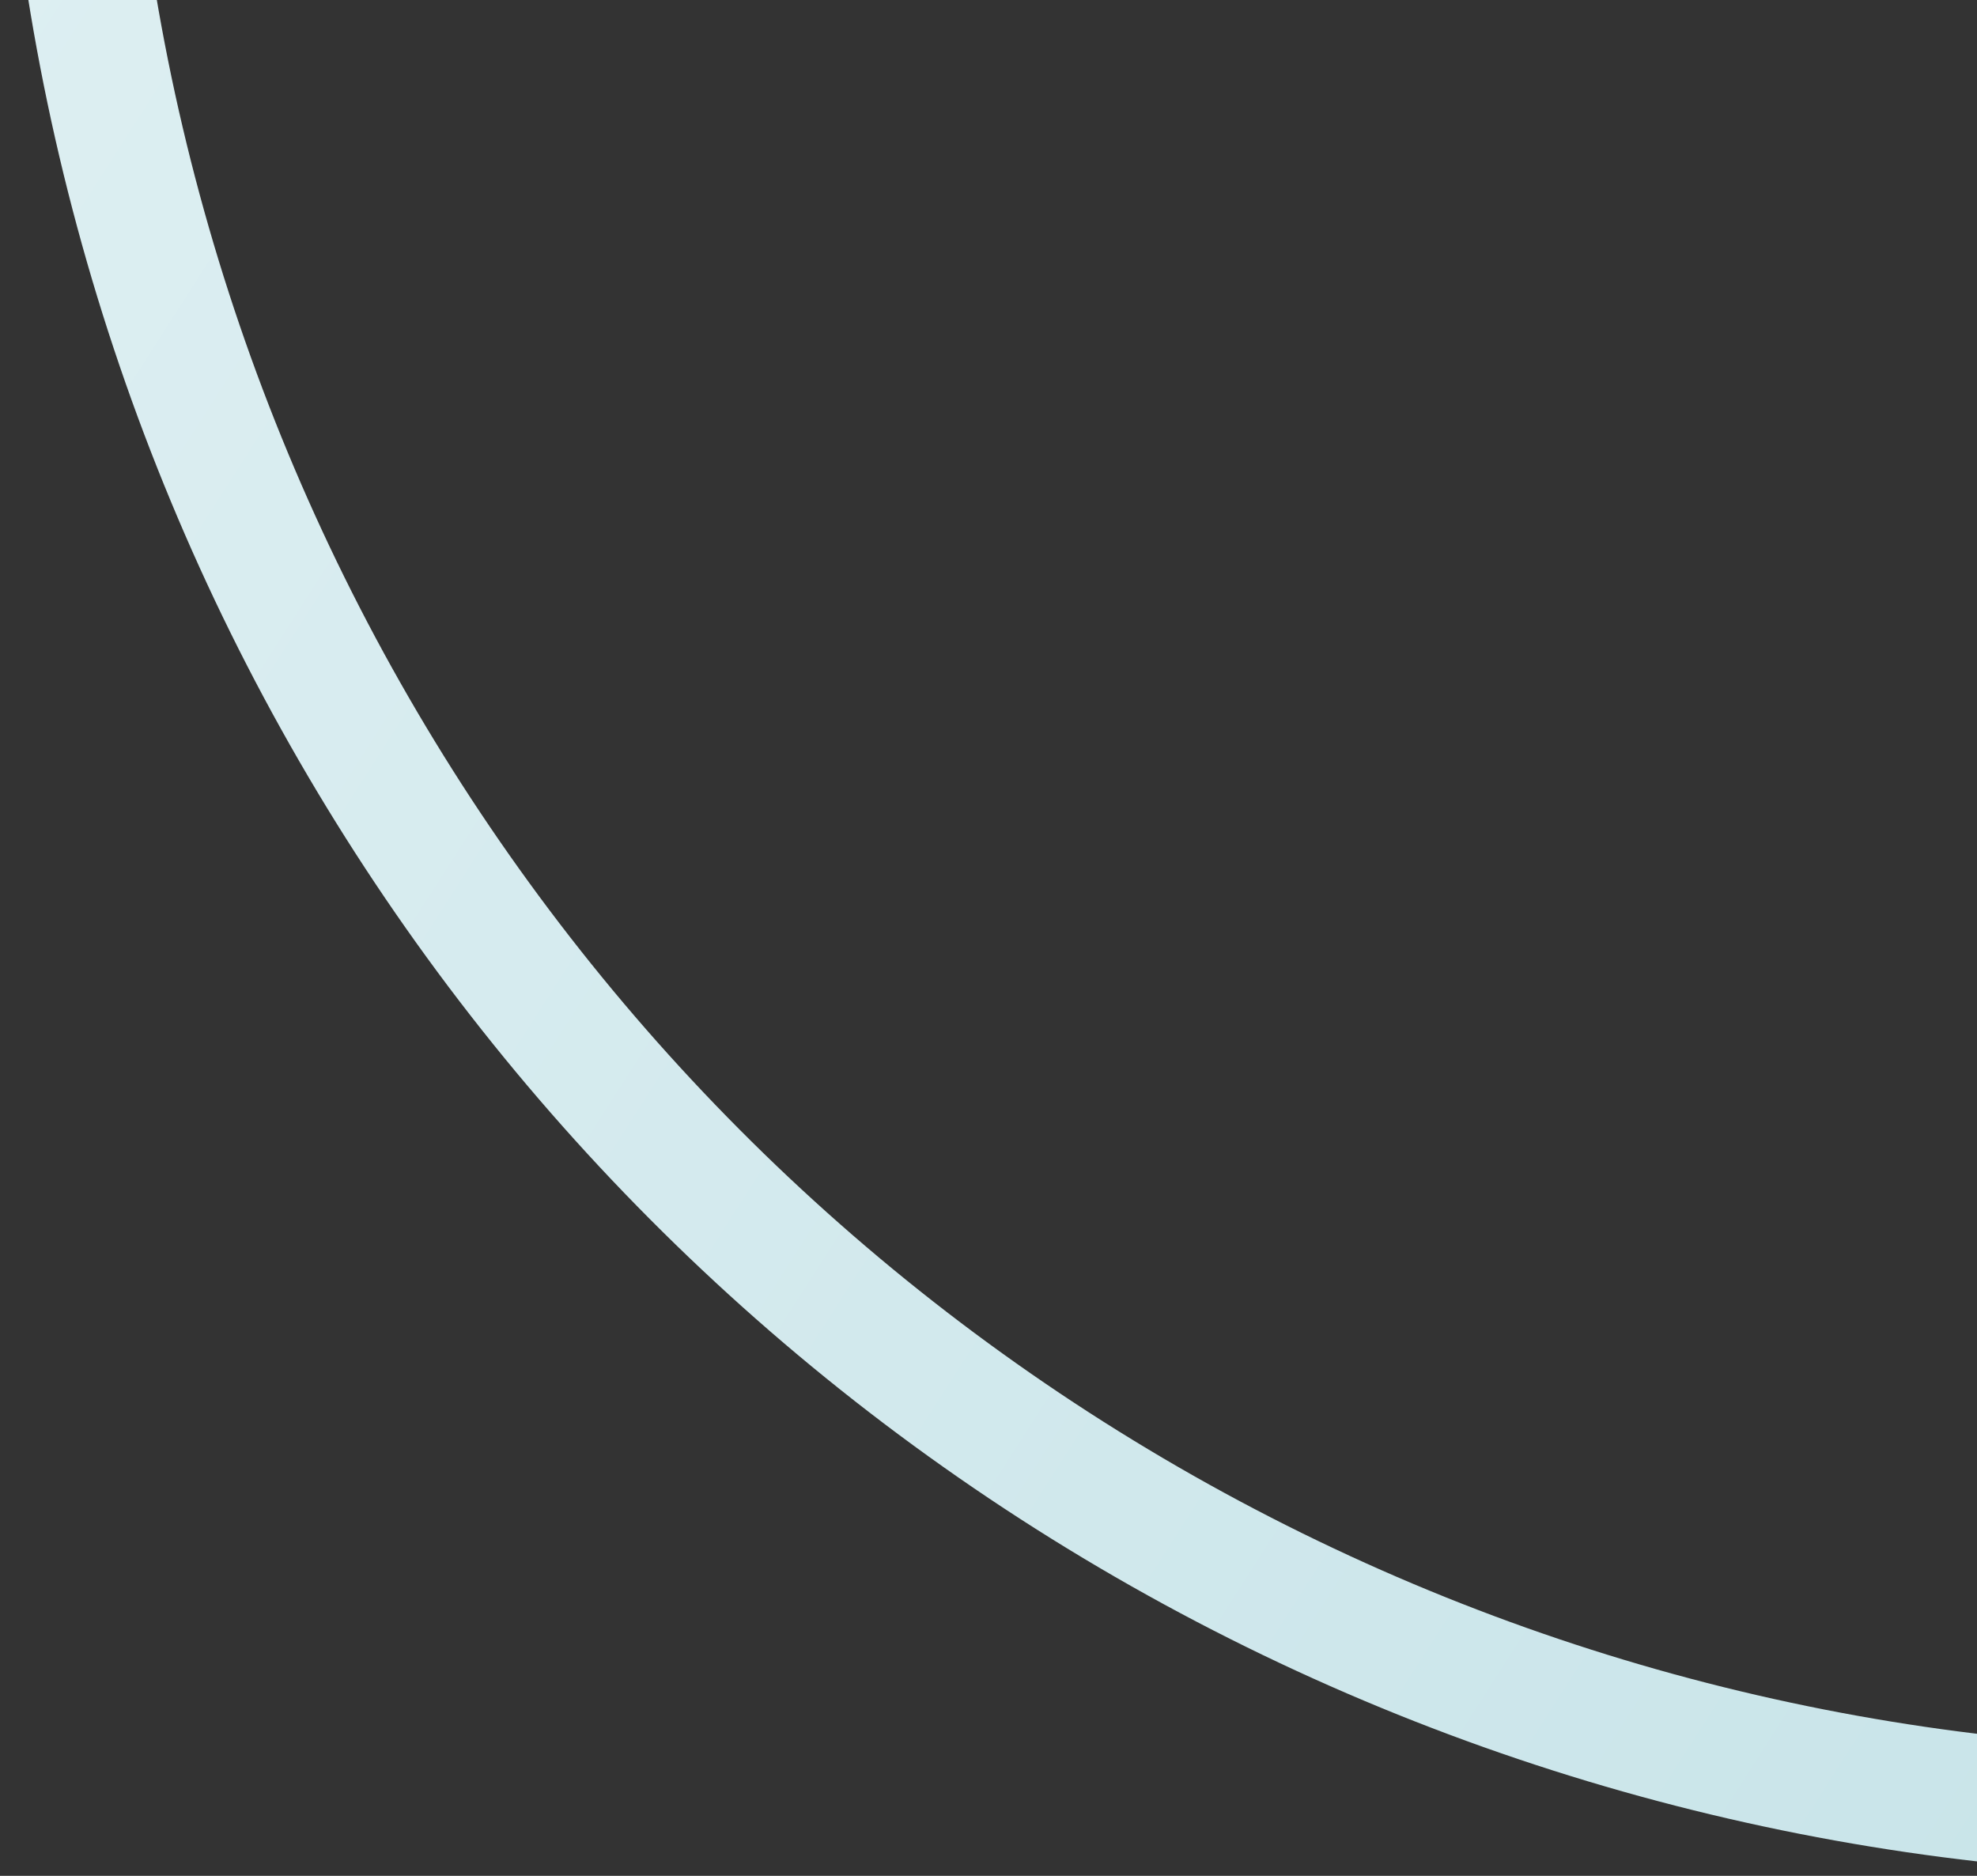 <svg width="156" height="148" viewBox="0 0 156 148" fill="none" xmlns="http://www.w3.org/2000/svg">
<rect x="0" y="0" width="156" height="148" fill="#333333" stroke="none"/>
<g clip-path="url(#clip0_23_396)">
<circle cx="176" cy="176" r="171" transform="matrix(-1 0 0 1 352 -204)" stroke="url(#paint0_linear_23_396)" stroke-width="10"/>
</g>
<defs>
<linearGradient id="paint0_linear_23_396" x1="352" y1="-39.236" x2="-174.067" y2="297.716" gradientUnits="userSpaceOnUse">
<stop stop-color="#E9F5F7"/>
<stop offset="1" stop-color="#AFD7DE"/>
</linearGradient>
<clipPath id="clip0_23_396">
<rect width="157" height="148" fill="white"/>
</clipPath>
</defs>
</svg>
